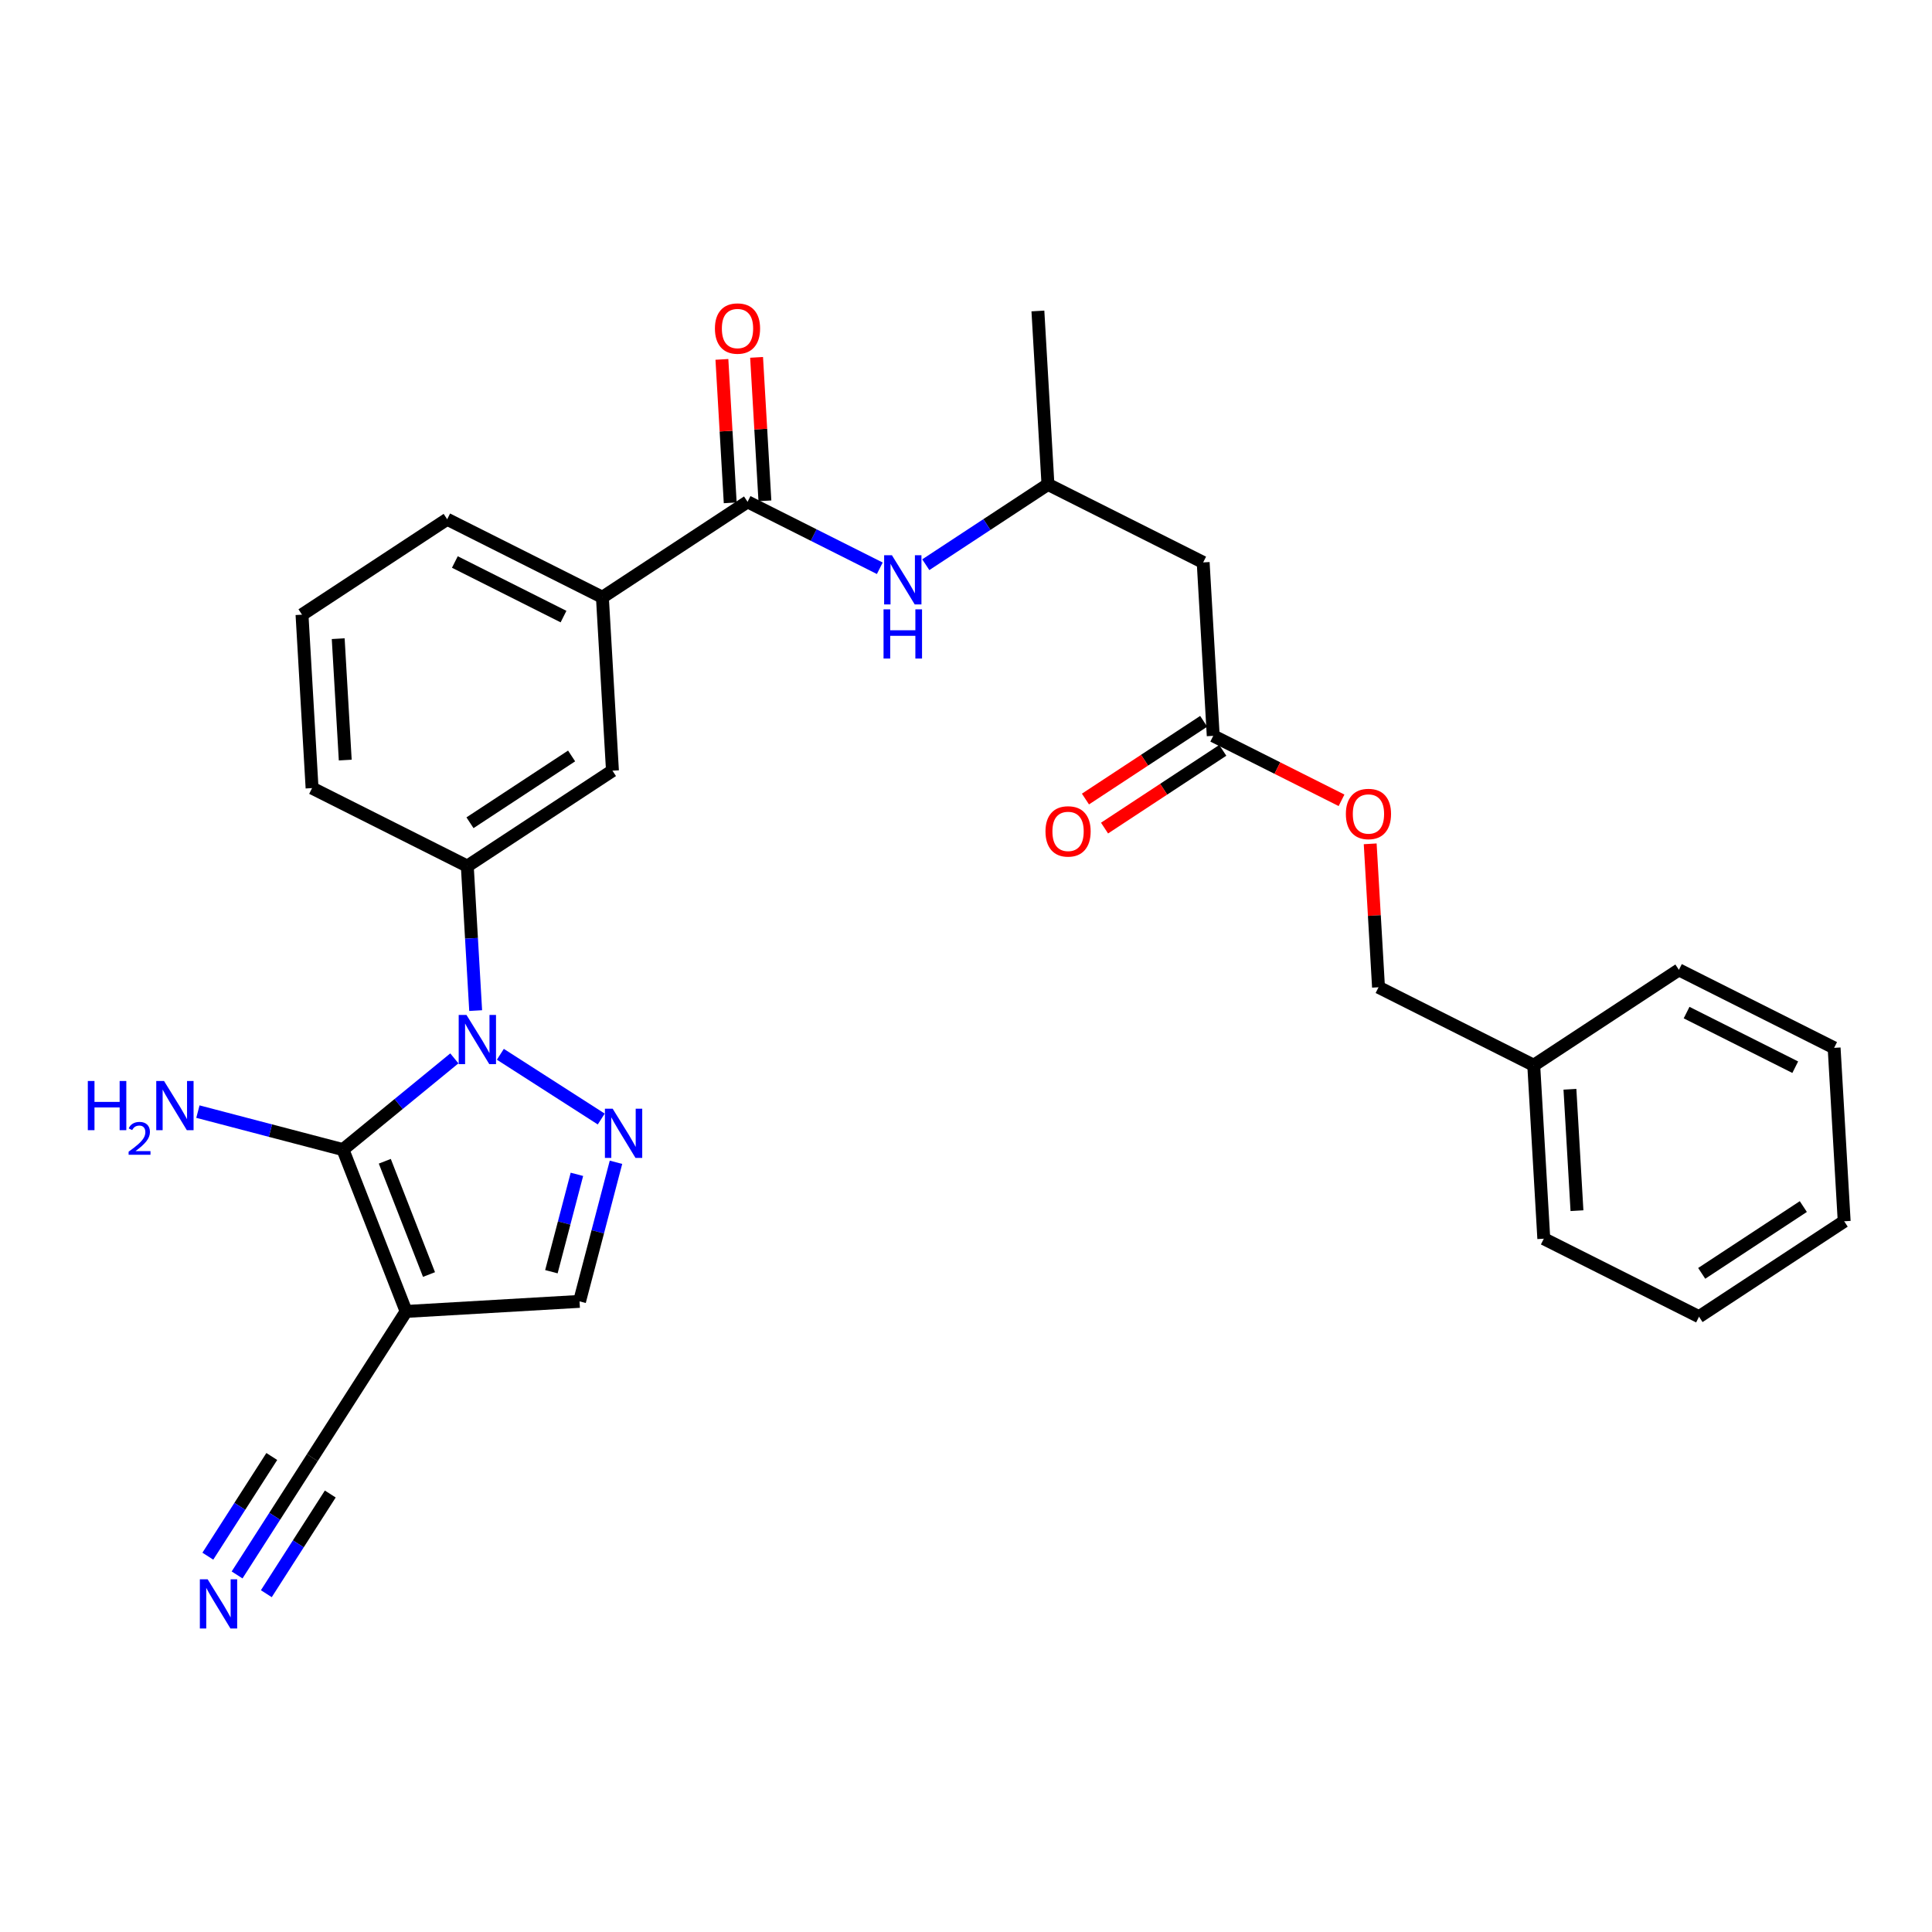 <?xml version='1.0' encoding='iso-8859-1'?>
<svg version='1.1' baseProfile='full'
              xmlns='http://www.w3.org/2000/svg'
                      xmlns:rdkit='http://www.rdkit.org/xml'
                      xmlns:xlink='http://www.w3.org/1999/xlink'
                  xml:space='preserve'
width='300px' height='300px' viewBox='0 0 300 300'>
<!-- END OF HEADER -->
<rect style='opacity:1.0;fill:#FFFFFF;stroke:none' width='300' height='300' x='0' y='0'> </rect>
<rect style='opacity:1.0;fill:#FFFFFF;stroke:none' width='300' height='300' x='0' y='0'> </rect>
<path class='bond-0 atom-0 atom-1' d='M 161.164,48.288 L 162.725,75.218' style='fill:none;fill-rule:evenodd;stroke:#000000;stroke-width:2.0px;stroke-linecap:butt;stroke-linejoin:miter;stroke-opacity:1' />
<path class='bond-1 atom-1 atom-2' d='M 162.725,75.218 L 186.828,87.331' style='fill:none;fill-rule:evenodd;stroke:#000000;stroke-width:2.0px;stroke-linecap:butt;stroke-linejoin:miter;stroke-opacity:1' />
<path class='bond-12 atom-1 atom-13' d='M 162.725,75.218 L 153.241,81.453' style='fill:none;fill-rule:evenodd;stroke:#000000;stroke-width:2.0px;stroke-linecap:butt;stroke-linejoin:miter;stroke-opacity:1' />
<path class='bond-12 atom-1 atom-13' d='M 153.241,81.453 L 143.756,87.688' style='fill:none;fill-rule:evenodd;stroke:#0000FF;stroke-width:2.0px;stroke-linecap:butt;stroke-linejoin:miter;stroke-opacity:1' />
<path class='bond-2 atom-2 atom-3' d='M 186.828,87.331 L 188.39,114.261' style='fill:none;fill-rule:evenodd;stroke:#000000;stroke-width:2.0px;stroke-linecap:butt;stroke-linejoin:miter;stroke-opacity:1' />
<path class='bond-3 atom-3 atom-4' d='M 186.908,112.006 L 177.728,118.041' style='fill:none;fill-rule:evenodd;stroke:#000000;stroke-width:2.0px;stroke-linecap:butt;stroke-linejoin:miter;stroke-opacity:1' />
<path class='bond-3 atom-3 atom-4' d='M 177.728,118.041 L 168.549,124.075' style='fill:none;fill-rule:evenodd;stroke:#FF0000;stroke-width:2.0px;stroke-linecap:butt;stroke-linejoin:miter;stroke-opacity:1' />
<path class='bond-3 atom-3 atom-4' d='M 189.872,116.515 L 180.692,122.549' style='fill:none;fill-rule:evenodd;stroke:#000000;stroke-width:2.0px;stroke-linecap:butt;stroke-linejoin:miter;stroke-opacity:1' />
<path class='bond-3 atom-3 atom-4' d='M 180.692,122.549 L 171.512,128.584' style='fill:none;fill-rule:evenodd;stroke:#FF0000;stroke-width:2.0px;stroke-linecap:butt;stroke-linejoin:miter;stroke-opacity:1' />
<path class='bond-4 atom-3 atom-5' d='M 188.39,114.261 L 198.351,119.266' style='fill:none;fill-rule:evenodd;stroke:#000000;stroke-width:2.0px;stroke-linecap:butt;stroke-linejoin:miter;stroke-opacity:1' />
<path class='bond-4 atom-3 atom-5' d='M 198.351,119.266 L 208.312,124.272' style='fill:none;fill-rule:evenodd;stroke:#FF0000;stroke-width:2.0px;stroke-linecap:butt;stroke-linejoin:miter;stroke-opacity:1' />
<path class='bond-5 atom-5 atom-6' d='M 212.763,131.029 L 213.409,142.166' style='fill:none;fill-rule:evenodd;stroke:#FF0000;stroke-width:2.0px;stroke-linecap:butt;stroke-linejoin:miter;stroke-opacity:1' />
<path class='bond-5 atom-5 atom-6' d='M 213.409,142.166 L 214.055,153.303' style='fill:none;fill-rule:evenodd;stroke:#000000;stroke-width:2.0px;stroke-linecap:butt;stroke-linejoin:miter;stroke-opacity:1' />
<path class='bond-6 atom-6 atom-7' d='M 214.055,153.303 L 238.158,165.415' style='fill:none;fill-rule:evenodd;stroke:#000000;stroke-width:2.0px;stroke-linecap:butt;stroke-linejoin:miter;stroke-opacity:1' />
<path class='bond-7 atom-7 atom-8' d='M 238.158,165.415 L 239.72,192.345' style='fill:none;fill-rule:evenodd;stroke:#000000;stroke-width:2.0px;stroke-linecap:butt;stroke-linejoin:miter;stroke-opacity:1' />
<path class='bond-7 atom-7 atom-8' d='M 243.778,169.142 L 244.871,187.993' style='fill:none;fill-rule:evenodd;stroke:#000000;stroke-width:2.0px;stroke-linecap:butt;stroke-linejoin:miter;stroke-opacity:1' />
<path class='bond-29 atom-12 atom-7' d='M 260.699,150.598 L 238.158,165.415' style='fill:none;fill-rule:evenodd;stroke:#000000;stroke-width:2.0px;stroke-linecap:butt;stroke-linejoin:miter;stroke-opacity:1' />
<path class='bond-8 atom-8 atom-9' d='M 239.72,192.345 L 263.823,204.457' style='fill:none;fill-rule:evenodd;stroke:#000000;stroke-width:2.0px;stroke-linecap:butt;stroke-linejoin:miter;stroke-opacity:1' />
<path class='bond-9 atom-9 atom-10' d='M 263.823,204.457 L 286.364,189.64' style='fill:none;fill-rule:evenodd;stroke:#000000;stroke-width:2.0px;stroke-linecap:butt;stroke-linejoin:miter;stroke-opacity:1' />
<path class='bond-9 atom-9 atom-10' d='M 264.24,197.727 L 280.019,187.354' style='fill:none;fill-rule:evenodd;stroke:#000000;stroke-width:2.0px;stroke-linecap:butt;stroke-linejoin:miter;stroke-opacity:1' />
<path class='bond-10 atom-10 atom-11' d='M 286.364,189.64 L 284.802,162.71' style='fill:none;fill-rule:evenodd;stroke:#000000;stroke-width:2.0px;stroke-linecap:butt;stroke-linejoin:miter;stroke-opacity:1' />
<path class='bond-11 atom-11 atom-12' d='M 284.802,162.71 L 260.699,150.598' style='fill:none;fill-rule:evenodd;stroke:#000000;stroke-width:2.0px;stroke-linecap:butt;stroke-linejoin:miter;stroke-opacity:1' />
<path class='bond-11 atom-11 atom-12' d='M 278.764,165.714 L 261.892,157.235' style='fill:none;fill-rule:evenodd;stroke:#000000;stroke-width:2.0px;stroke-linecap:butt;stroke-linejoin:miter;stroke-opacity:1' />
<path class='bond-13 atom-13 atom-14' d='M 136.613,88.241 L 126.347,83.082' style='fill:none;fill-rule:evenodd;stroke:#0000FF;stroke-width:2.0px;stroke-linecap:butt;stroke-linejoin:miter;stroke-opacity:1' />
<path class='bond-13 atom-13 atom-14' d='M 126.347,83.082 L 116.081,77.923' style='fill:none;fill-rule:evenodd;stroke:#000000;stroke-width:2.0px;stroke-linecap:butt;stroke-linejoin:miter;stroke-opacity:1' />
<path class='bond-14 atom-14 atom-15' d='M 118.774,77.767 L 118.129,66.63' style='fill:none;fill-rule:evenodd;stroke:#000000;stroke-width:2.0px;stroke-linecap:butt;stroke-linejoin:miter;stroke-opacity:1' />
<path class='bond-14 atom-14 atom-15' d='M 118.129,66.63 L 117.483,55.493' style='fill:none;fill-rule:evenodd;stroke:#FF0000;stroke-width:2.0px;stroke-linecap:butt;stroke-linejoin:miter;stroke-opacity:1' />
<path class='bond-14 atom-14 atom-15' d='M 113.388,78.08 L 112.743,66.943' style='fill:none;fill-rule:evenodd;stroke:#000000;stroke-width:2.0px;stroke-linecap:butt;stroke-linejoin:miter;stroke-opacity:1' />
<path class='bond-14 atom-14 atom-15' d='M 112.743,66.943 L 112.097,55.806' style='fill:none;fill-rule:evenodd;stroke:#FF0000;stroke-width:2.0px;stroke-linecap:butt;stroke-linejoin:miter;stroke-opacity:1' />
<path class='bond-15 atom-14 atom-16' d='M 116.081,77.923 L 93.54,92.741' style='fill:none;fill-rule:evenodd;stroke:#000000;stroke-width:2.0px;stroke-linecap:butt;stroke-linejoin:miter;stroke-opacity:1' />
<path class='bond-16 atom-16 atom-17' d='M 93.54,92.741 L 69.438,80.629' style='fill:none;fill-rule:evenodd;stroke:#000000;stroke-width:2.0px;stroke-linecap:butt;stroke-linejoin:miter;stroke-opacity:1' />
<path class='bond-16 atom-16 atom-17' d='M 87.502,95.745 L 70.63,87.266' style='fill:none;fill-rule:evenodd;stroke:#000000;stroke-width:2.0px;stroke-linecap:butt;stroke-linejoin:miter;stroke-opacity:1' />
<path class='bond-30 atom-29 atom-16' d='M 95.102,119.671 L 93.54,92.741' style='fill:none;fill-rule:evenodd;stroke:#000000;stroke-width:2.0px;stroke-linecap:butt;stroke-linejoin:miter;stroke-opacity:1' />
<path class='bond-17 atom-17 atom-18' d='M 69.438,80.629 L 46.896,95.446' style='fill:none;fill-rule:evenodd;stroke:#000000;stroke-width:2.0px;stroke-linecap:butt;stroke-linejoin:miter;stroke-opacity:1' />
<path class='bond-18 atom-18 atom-19' d='M 46.896,95.446 L 48.458,122.376' style='fill:none;fill-rule:evenodd;stroke:#000000;stroke-width:2.0px;stroke-linecap:butt;stroke-linejoin:miter;stroke-opacity:1' />
<path class='bond-18 atom-18 atom-19' d='M 52.517,99.173 L 53.61,118.024' style='fill:none;fill-rule:evenodd;stroke:#000000;stroke-width:2.0px;stroke-linecap:butt;stroke-linejoin:miter;stroke-opacity:1' />
<path class='bond-19 atom-19 atom-20' d='M 48.458,122.376 L 72.561,134.488' style='fill:none;fill-rule:evenodd;stroke:#000000;stroke-width:2.0px;stroke-linecap:butt;stroke-linejoin:miter;stroke-opacity:1' />
<path class='bond-20 atom-20 atom-21' d='M 72.561,134.488 L 73.212,145.706' style='fill:none;fill-rule:evenodd;stroke:#000000;stroke-width:2.0px;stroke-linecap:butt;stroke-linejoin:miter;stroke-opacity:1' />
<path class='bond-20 atom-20 atom-21' d='M 73.212,145.706 L 73.862,156.924' style='fill:none;fill-rule:evenodd;stroke:#0000FF;stroke-width:2.0px;stroke-linecap:butt;stroke-linejoin:miter;stroke-opacity:1' />
<path class='bond-28 atom-20 atom-29' d='M 72.561,134.488 L 95.102,119.671' style='fill:none;fill-rule:evenodd;stroke:#000000;stroke-width:2.0px;stroke-linecap:butt;stroke-linejoin:miter;stroke-opacity:1' />
<path class='bond-28 atom-20 atom-29' d='M 72.979,127.758 L 88.758,117.385' style='fill:none;fill-rule:evenodd;stroke:#000000;stroke-width:2.0px;stroke-linecap:butt;stroke-linejoin:miter;stroke-opacity:1' />
<path class='bond-21 atom-21 atom-22' d='M 77.695,163.709 L 93.362,173.761' style='fill:none;fill-rule:evenodd;stroke:#0000FF;stroke-width:2.0px;stroke-linecap:butt;stroke-linejoin:miter;stroke-opacity:1' />
<path class='bond-31 atom-27 atom-21' d='M 53.254,178.511 L 61.903,171.427' style='fill:none;fill-rule:evenodd;stroke:#000000;stroke-width:2.0px;stroke-linecap:butt;stroke-linejoin:miter;stroke-opacity:1' />
<path class='bond-31 atom-27 atom-21' d='M 61.903,171.427 L 70.552,164.344' style='fill:none;fill-rule:evenodd;stroke:#0000FF;stroke-width:2.0px;stroke-linecap:butt;stroke-linejoin:miter;stroke-opacity:1' />
<path class='bond-22 atom-22 atom-23' d='M 95.65,180.478 L 92.821,191.278' style='fill:none;fill-rule:evenodd;stroke:#0000FF;stroke-width:2.0px;stroke-linecap:butt;stroke-linejoin:miter;stroke-opacity:1' />
<path class='bond-22 atom-22 atom-23' d='M 92.821,191.278 L 89.991,202.078' style='fill:none;fill-rule:evenodd;stroke:#000000;stroke-width:2.0px;stroke-linecap:butt;stroke-linejoin:miter;stroke-opacity:1' />
<path class='bond-22 atom-22 atom-23' d='M 89.583,182.351 L 87.602,189.911' style='fill:none;fill-rule:evenodd;stroke:#0000FF;stroke-width:2.0px;stroke-linecap:butt;stroke-linejoin:miter;stroke-opacity:1' />
<path class='bond-22 atom-22 atom-23' d='M 87.602,189.911 L 85.621,197.471' style='fill:none;fill-rule:evenodd;stroke:#000000;stroke-width:2.0px;stroke-linecap:butt;stroke-linejoin:miter;stroke-opacity:1' />
<path class='bond-23 atom-23 atom-24' d='M 89.991,202.078 L 63.062,203.64' style='fill:none;fill-rule:evenodd;stroke:#000000;stroke-width:2.0px;stroke-linecap:butt;stroke-linejoin:miter;stroke-opacity:1' />
<path class='bond-24 atom-24 atom-25' d='M 63.062,203.64 L 48.496,226.345' style='fill:none;fill-rule:evenodd;stroke:#000000;stroke-width:2.0px;stroke-linecap:butt;stroke-linejoin:miter;stroke-opacity:1' />
<path class='bond-26 atom-24 atom-27' d='M 63.062,203.64 L 53.254,178.511' style='fill:none;fill-rule:evenodd;stroke:#000000;stroke-width:2.0px;stroke-linecap:butt;stroke-linejoin:miter;stroke-opacity:1' />
<path class='bond-26 atom-24 atom-27' d='M 66.616,197.909 L 59.751,180.319' style='fill:none;fill-rule:evenodd;stroke:#000000;stroke-width:2.0px;stroke-linecap:butt;stroke-linejoin:miter;stroke-opacity:1' />
<path class='bond-25 atom-25 atom-26' d='M 48.496,226.345 L 42.655,235.45' style='fill:none;fill-rule:evenodd;stroke:#000000;stroke-width:2.0px;stroke-linecap:butt;stroke-linejoin:miter;stroke-opacity:1' />
<path class='bond-25 atom-25 atom-26' d='M 42.655,235.45 L 36.814,244.556' style='fill:none;fill-rule:evenodd;stroke:#0000FF;stroke-width:2.0px;stroke-linecap:butt;stroke-linejoin:miter;stroke-opacity:1' />
<path class='bond-25 atom-25 atom-26' d='M 42.203,226.163 L 37.238,233.903' style='fill:none;fill-rule:evenodd;stroke:#000000;stroke-width:2.0px;stroke-linecap:butt;stroke-linejoin:miter;stroke-opacity:1' />
<path class='bond-25 atom-25 atom-26' d='M 37.238,233.903 L 32.273,241.643' style='fill:none;fill-rule:evenodd;stroke:#0000FF;stroke-width:2.0px;stroke-linecap:butt;stroke-linejoin:miter;stroke-opacity:1' />
<path class='bond-25 atom-25 atom-26' d='M 51.285,231.99 L 46.32,239.729' style='fill:none;fill-rule:evenodd;stroke:#000000;stroke-width:2.0px;stroke-linecap:butt;stroke-linejoin:miter;stroke-opacity:1' />
<path class='bond-25 atom-25 atom-26' d='M 46.32,239.729 L 41.355,247.469' style='fill:none;fill-rule:evenodd;stroke:#0000FF;stroke-width:2.0px;stroke-linecap:butt;stroke-linejoin:miter;stroke-opacity:1' />
<path class='bond-27 atom-27 atom-28' d='M 53.254,178.511 L 41.993,175.561' style='fill:none;fill-rule:evenodd;stroke:#000000;stroke-width:2.0px;stroke-linecap:butt;stroke-linejoin:miter;stroke-opacity:1' />
<path class='bond-27 atom-27 atom-28' d='M 41.993,175.561 L 30.731,172.61' style='fill:none;fill-rule:evenodd;stroke:#0000FF;stroke-width:2.0px;stroke-linecap:butt;stroke-linejoin:miter;stroke-opacity:1' />
<path  class='atom-4' d='M 162.342 129.1
Q 162.342 127.265, 163.249 126.24
Q 164.155 125.215, 165.849 125.215
Q 167.543 125.215, 168.45 126.24
Q 169.356 127.265, 169.356 129.1
Q 169.356 130.956, 168.439 132.013
Q 167.522 133.06, 165.849 133.06
Q 164.166 133.06, 163.249 132.013
Q 162.342 130.966, 162.342 129.1
M 165.849 132.196
Q 167.014 132.196, 167.64 131.419
Q 168.277 130.632, 168.277 129.1
Q 168.277 127.6, 167.64 126.845
Q 167.014 126.078, 165.849 126.078
Q 164.684 126.078, 164.047 126.834
Q 163.421 127.589, 163.421 129.1
Q 163.421 130.643, 164.047 131.419
Q 164.684 132.196, 165.849 132.196
' fill='#FF0000'/>
<path  class='atom-5' d='M 208.986 126.394
Q 208.986 124.56, 209.893 123.535
Q 210.799 122.51, 212.493 122.51
Q 214.187 122.51, 215.093 123.535
Q 216 124.56, 216 126.394
Q 216 128.25, 215.083 129.308
Q 214.166 130.354, 212.493 130.354
Q 210.81 130.354, 209.893 129.308
Q 208.986 128.261, 208.986 126.394
M 212.493 129.491
Q 213.658 129.491, 214.284 128.714
Q 214.921 127.927, 214.921 126.394
Q 214.921 124.895, 214.284 124.139
Q 213.658 123.373, 212.493 123.373
Q 211.328 123.373, 210.691 124.129
Q 210.065 124.884, 210.065 126.394
Q 210.065 127.937, 210.691 128.714
Q 211.328 129.491, 212.493 129.491
' fill='#FF0000'/>
<path  class='atom-13' d='M 138.496 86.216
L 140.999 90.262
Q 141.247 90.662, 141.646 91.385
Q 142.046 92.108, 142.067 92.151
L 142.067 86.216
L 143.082 86.216
L 143.082 93.856
L 142.035 93.856
L 139.348 89.431
Q 139.035 88.914, 138.701 88.32
Q 138.377 87.727, 138.28 87.543
L 138.28 93.856
L 137.287 93.856
L 137.287 86.216
L 138.496 86.216
' fill='#0000FF'/>
<path  class='atom-13' d='M 137.196 94.619
L 138.231 94.619
L 138.231 97.867
L 142.137 97.867
L 142.137 94.619
L 143.173 94.619
L 143.173 102.259
L 142.137 102.259
L 142.137 98.73
L 138.231 98.73
L 138.231 102.259
L 137.196 102.259
L 137.196 94.619
' fill='#0000FF'/>
<path  class='atom-15' d='M 111.013 51.015
Q 111.013 49.181, 111.919 48.156
Q 112.826 47.131, 114.52 47.131
Q 116.214 47.131, 117.12 48.156
Q 118.026 49.181, 118.026 51.015
Q 118.026 52.871, 117.109 53.928
Q 116.192 54.975, 114.52 54.975
Q 112.836 54.975, 111.919 53.928
Q 111.013 52.882, 111.013 51.015
M 114.52 54.112
Q 115.685 54.112, 116.311 53.335
Q 116.947 52.547, 116.947 51.015
Q 116.947 49.515, 116.311 48.76
Q 115.685 47.994, 114.52 47.994
Q 113.354 47.994, 112.718 48.749
Q 112.092 49.505, 112.092 51.015
Q 112.092 52.558, 112.718 53.335
Q 113.354 54.112, 114.52 54.112
' fill='#FF0000'/>
<path  class='atom-21' d='M 72.434 157.599
L 74.938 161.645
Q 75.186 162.044, 75.585 162.767
Q 75.984 163.49, 76.006 163.533
L 76.006 157.599
L 77.02 157.599
L 77.02 165.238
L 75.974 165.238
L 73.287 160.814
Q 72.974 160.296, 72.639 159.703
Q 72.316 159.109, 72.219 158.926
L 72.219 165.238
L 71.226 165.238
L 71.226 157.599
L 72.434 157.599
' fill='#0000FF'/>
<path  class='atom-22' d='M 95.139 172.164
L 97.642 176.21
Q 97.891 176.61, 98.29 177.333
Q 98.689 178.055, 98.711 178.099
L 98.711 172.164
L 99.725 172.164
L 99.725 179.803
L 98.678 179.803
L 95.992 175.38
Q 95.679 174.862, 95.344 174.268
Q 95.02 173.675, 94.923 173.491
L 94.923 179.803
L 93.931 179.803
L 93.931 172.164
L 95.139 172.164
' fill='#0000FF'/>
<path  class='atom-26' d='M 32.242 245.23
L 34.745 249.276
Q 34.993 249.675, 35.393 250.398
Q 35.792 251.121, 35.813 251.165
L 35.813 245.23
L 36.828 245.23
L 36.828 252.869
L 35.781 252.869
L 33.094 248.445
Q 32.781 247.927, 32.447 247.334
Q 32.123 246.741, 32.026 246.557
L 32.026 252.869
L 31.033 252.869
L 31.033 245.23
L 32.242 245.23
' fill='#0000FF'/>
<path  class='atom-28' d='M 13.636 167.855
L 14.672 167.855
L 14.672 171.103
L 18.578 171.103
L 18.578 167.855
L 19.614 167.855
L 19.614 175.494
L 18.578 175.494
L 18.578 171.966
L 14.672 171.966
L 14.672 175.494
L 13.636 175.494
L 13.636 167.855
' fill='#0000FF'/>
<path  class='atom-28' d='M 19.984 175.226
Q 20.169 174.749, 20.611 174.485
Q 21.053 174.215, 21.665 174.215
Q 22.427 174.215, 22.854 174.628
Q 23.282 175.041, 23.282 175.774
Q 23.282 176.522, 22.726 177.22
Q 22.178 177.918, 21.038 178.744
L 23.367 178.744
L 23.367 179.314
L 19.97 179.314
L 19.97 178.837
Q 20.91 178.167, 21.466 177.669
Q 22.028 177.17, 22.299 176.722
Q 22.57 176.273, 22.57 175.81
Q 22.57 175.326, 22.327 175.055
Q 22.085 174.785, 21.665 174.785
Q 21.259 174.785, 20.988 174.948
Q 20.718 175.112, 20.526 175.475
L 19.984 175.226
' fill='#0000FF'/>
<path  class='atom-28' d='M 25.471 167.855
L 27.974 171.901
Q 28.223 172.3, 28.622 173.023
Q 29.021 173.746, 29.043 173.789
L 29.043 167.855
L 30.057 167.855
L 30.057 175.494
L 29.01 175.494
L 26.323 171.07
Q 26.011 170.552, 25.676 169.959
Q 25.352 169.365, 25.255 169.182
L 25.255 175.494
L 24.263 175.494
L 24.263 167.855
L 25.471 167.855
' fill='#0000FF'/>
</svg>
